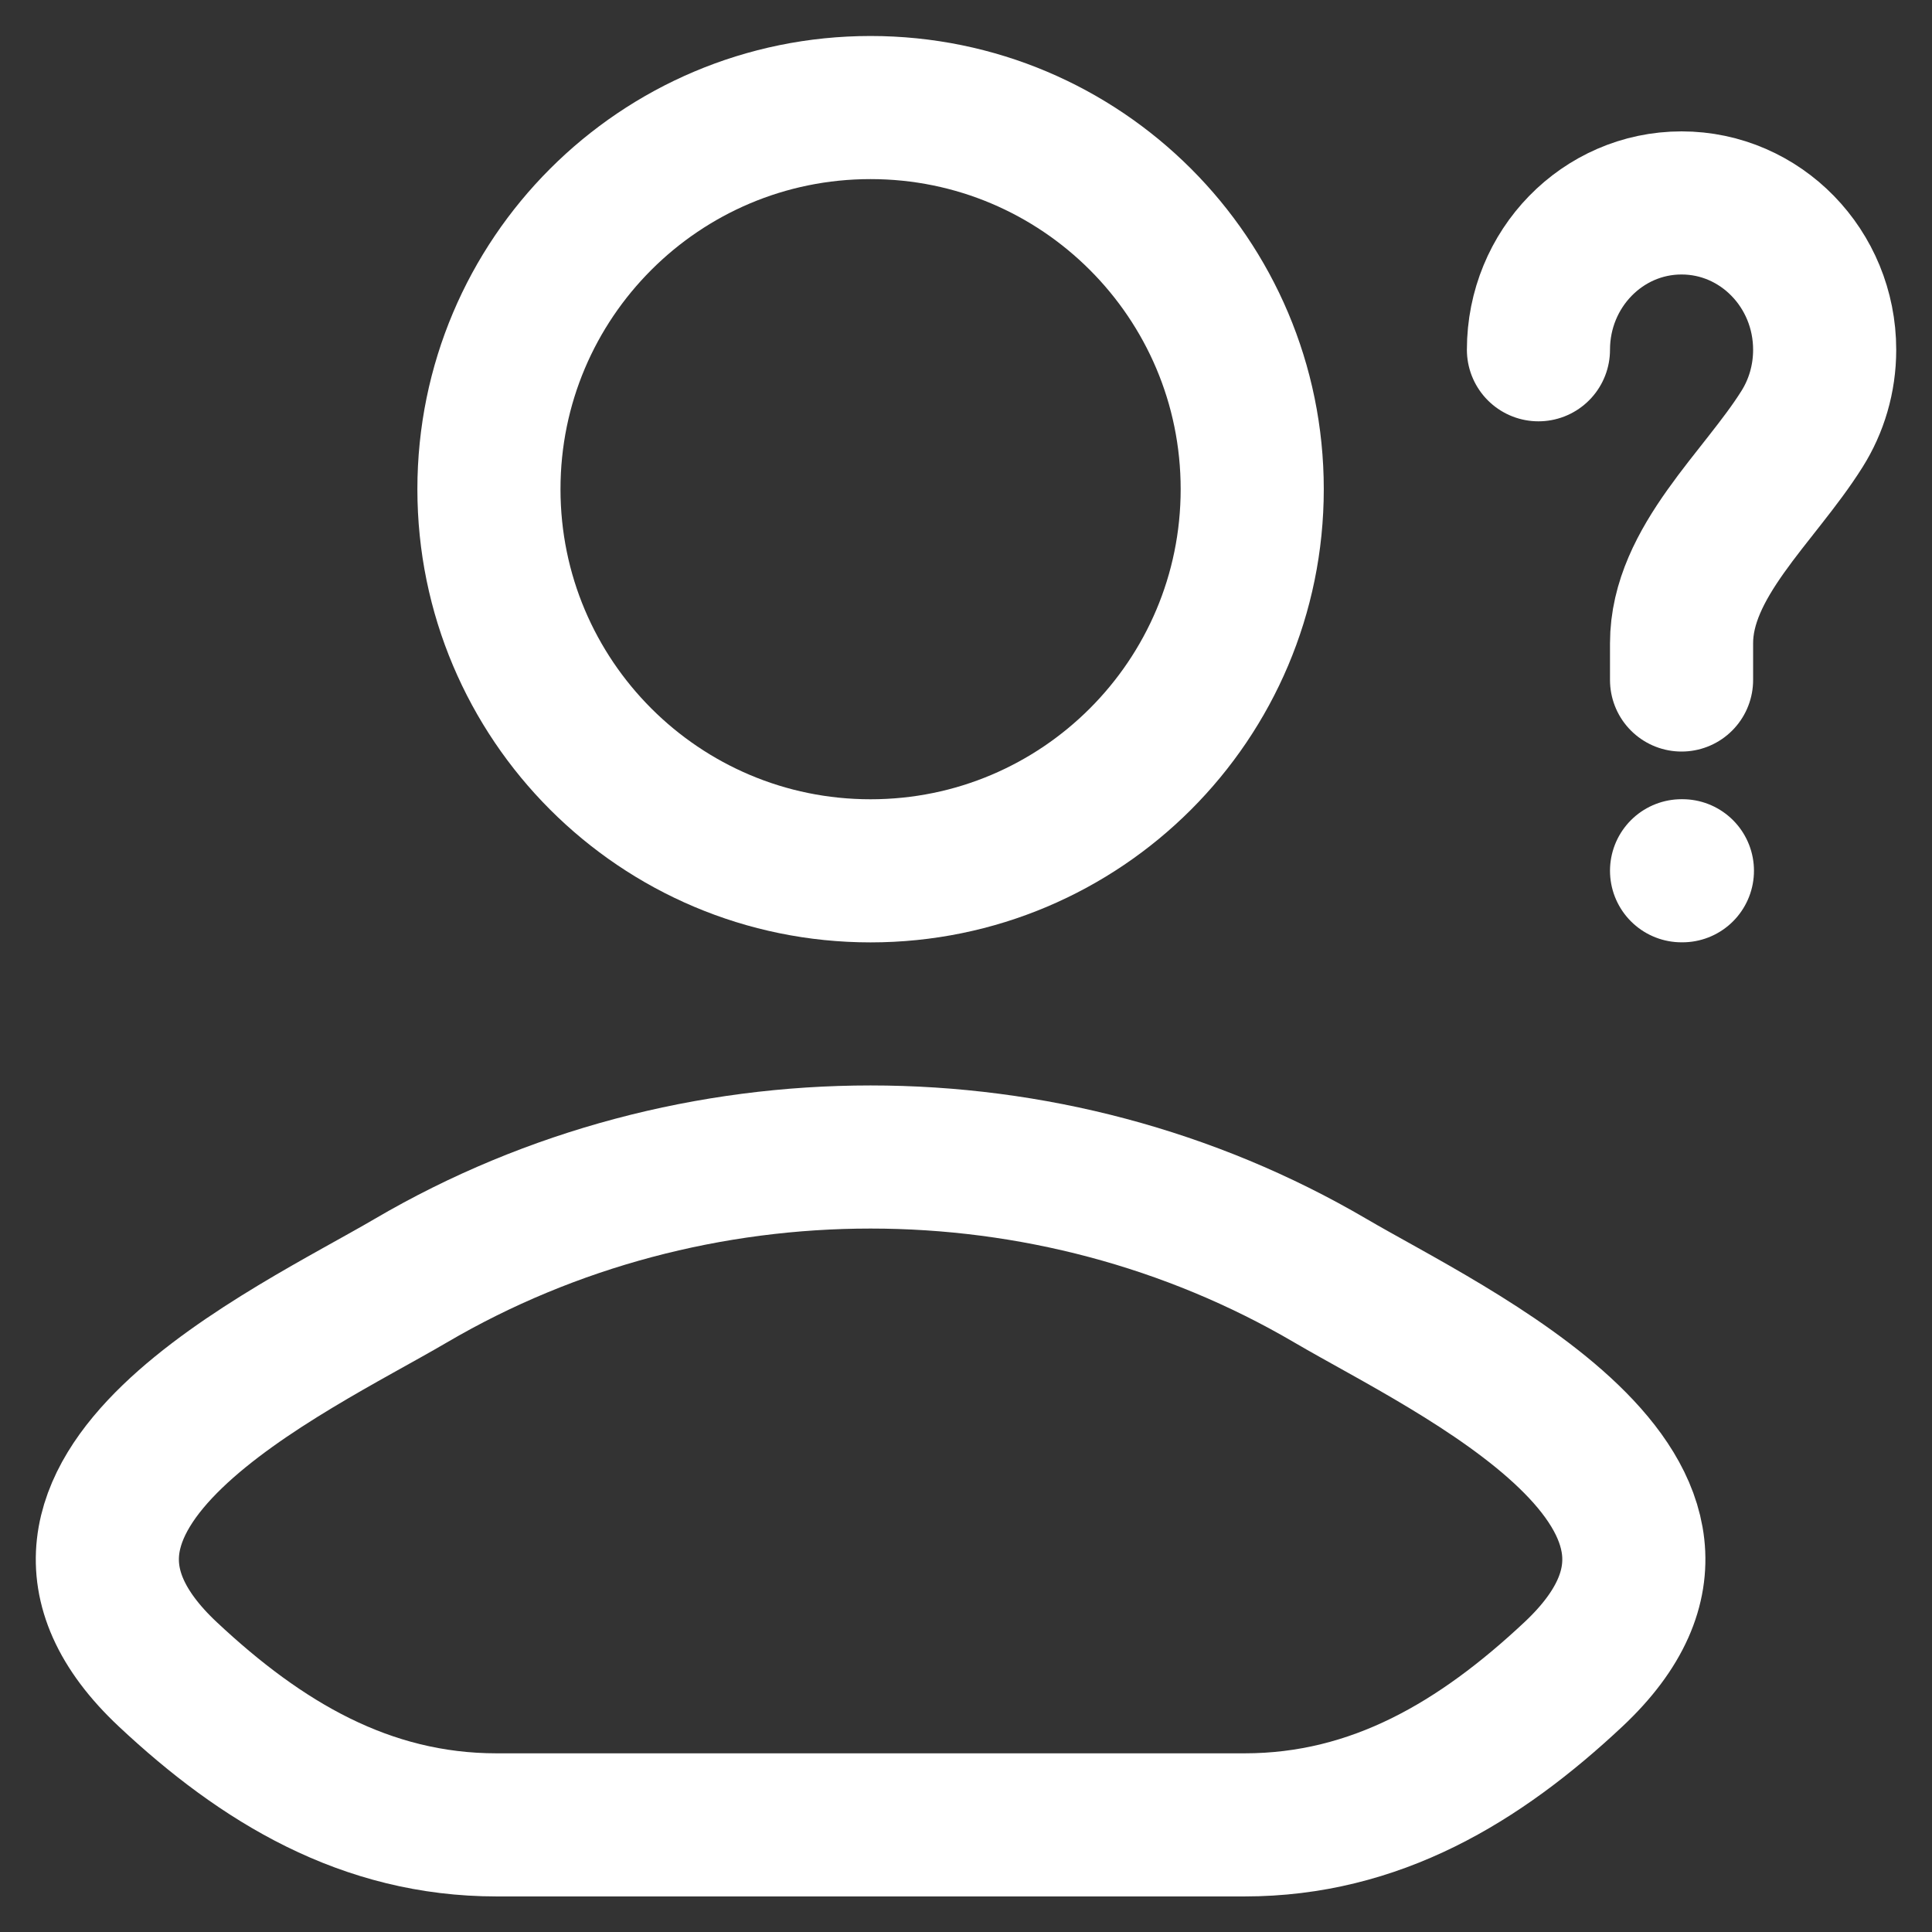 <svg width="27" height="27" viewBox="0 0 27 27" fill="none" xmlns="http://www.w3.org/2000/svg">
<rect x="0" y="0" width="27" height="27" fill="#333333" stroke="none"/>
<g id="elements">
<path id="Vector" d="M5.74 17.898C4.063 18.881 -0.333 20.888 2.345 23.399C3.653 24.625 5.109 25.503 6.941 25.503H17.392C19.224 25.503 20.681 24.625 21.989 23.399C24.666 20.888 20.27 18.881 18.593 17.898C14.661 15.593 9.672 15.593 5.74 17.898Z" stroke="white" stroke-width="2" stroke-linecap="round" stroke-linejoin="round"/>
<path id="Ellipse 1381" d="M17.5 6.836C17.5 9.782 15.112 12.17 12.166 12.17C9.221 12.17 6.833 9.782 6.833 6.836C6.833 3.891 9.221 1.503 12.166 1.503C15.112 1.503 17.5 3.891 17.5 6.836Z" stroke="white" stroke-width="2"/>
<path id="Ellipse 583" d="M21.5 4.888C21.5 3.755 22.395 2.836 23.5 2.836C24.605 2.836 25.5 3.755 25.5 4.888C25.5 5.296 25.384 5.677 25.183 5.996C24.585 6.949 23.5 7.857 23.5 8.99V9.503" stroke="white" stroke-width="2" stroke-linecap="round"/>
<path id="Vector_2" d="M23.5 12.169H23.512" stroke="white" stroke-width="2" stroke-linecap="round" stroke-linejoin="round"/>
</g>
</svg>

